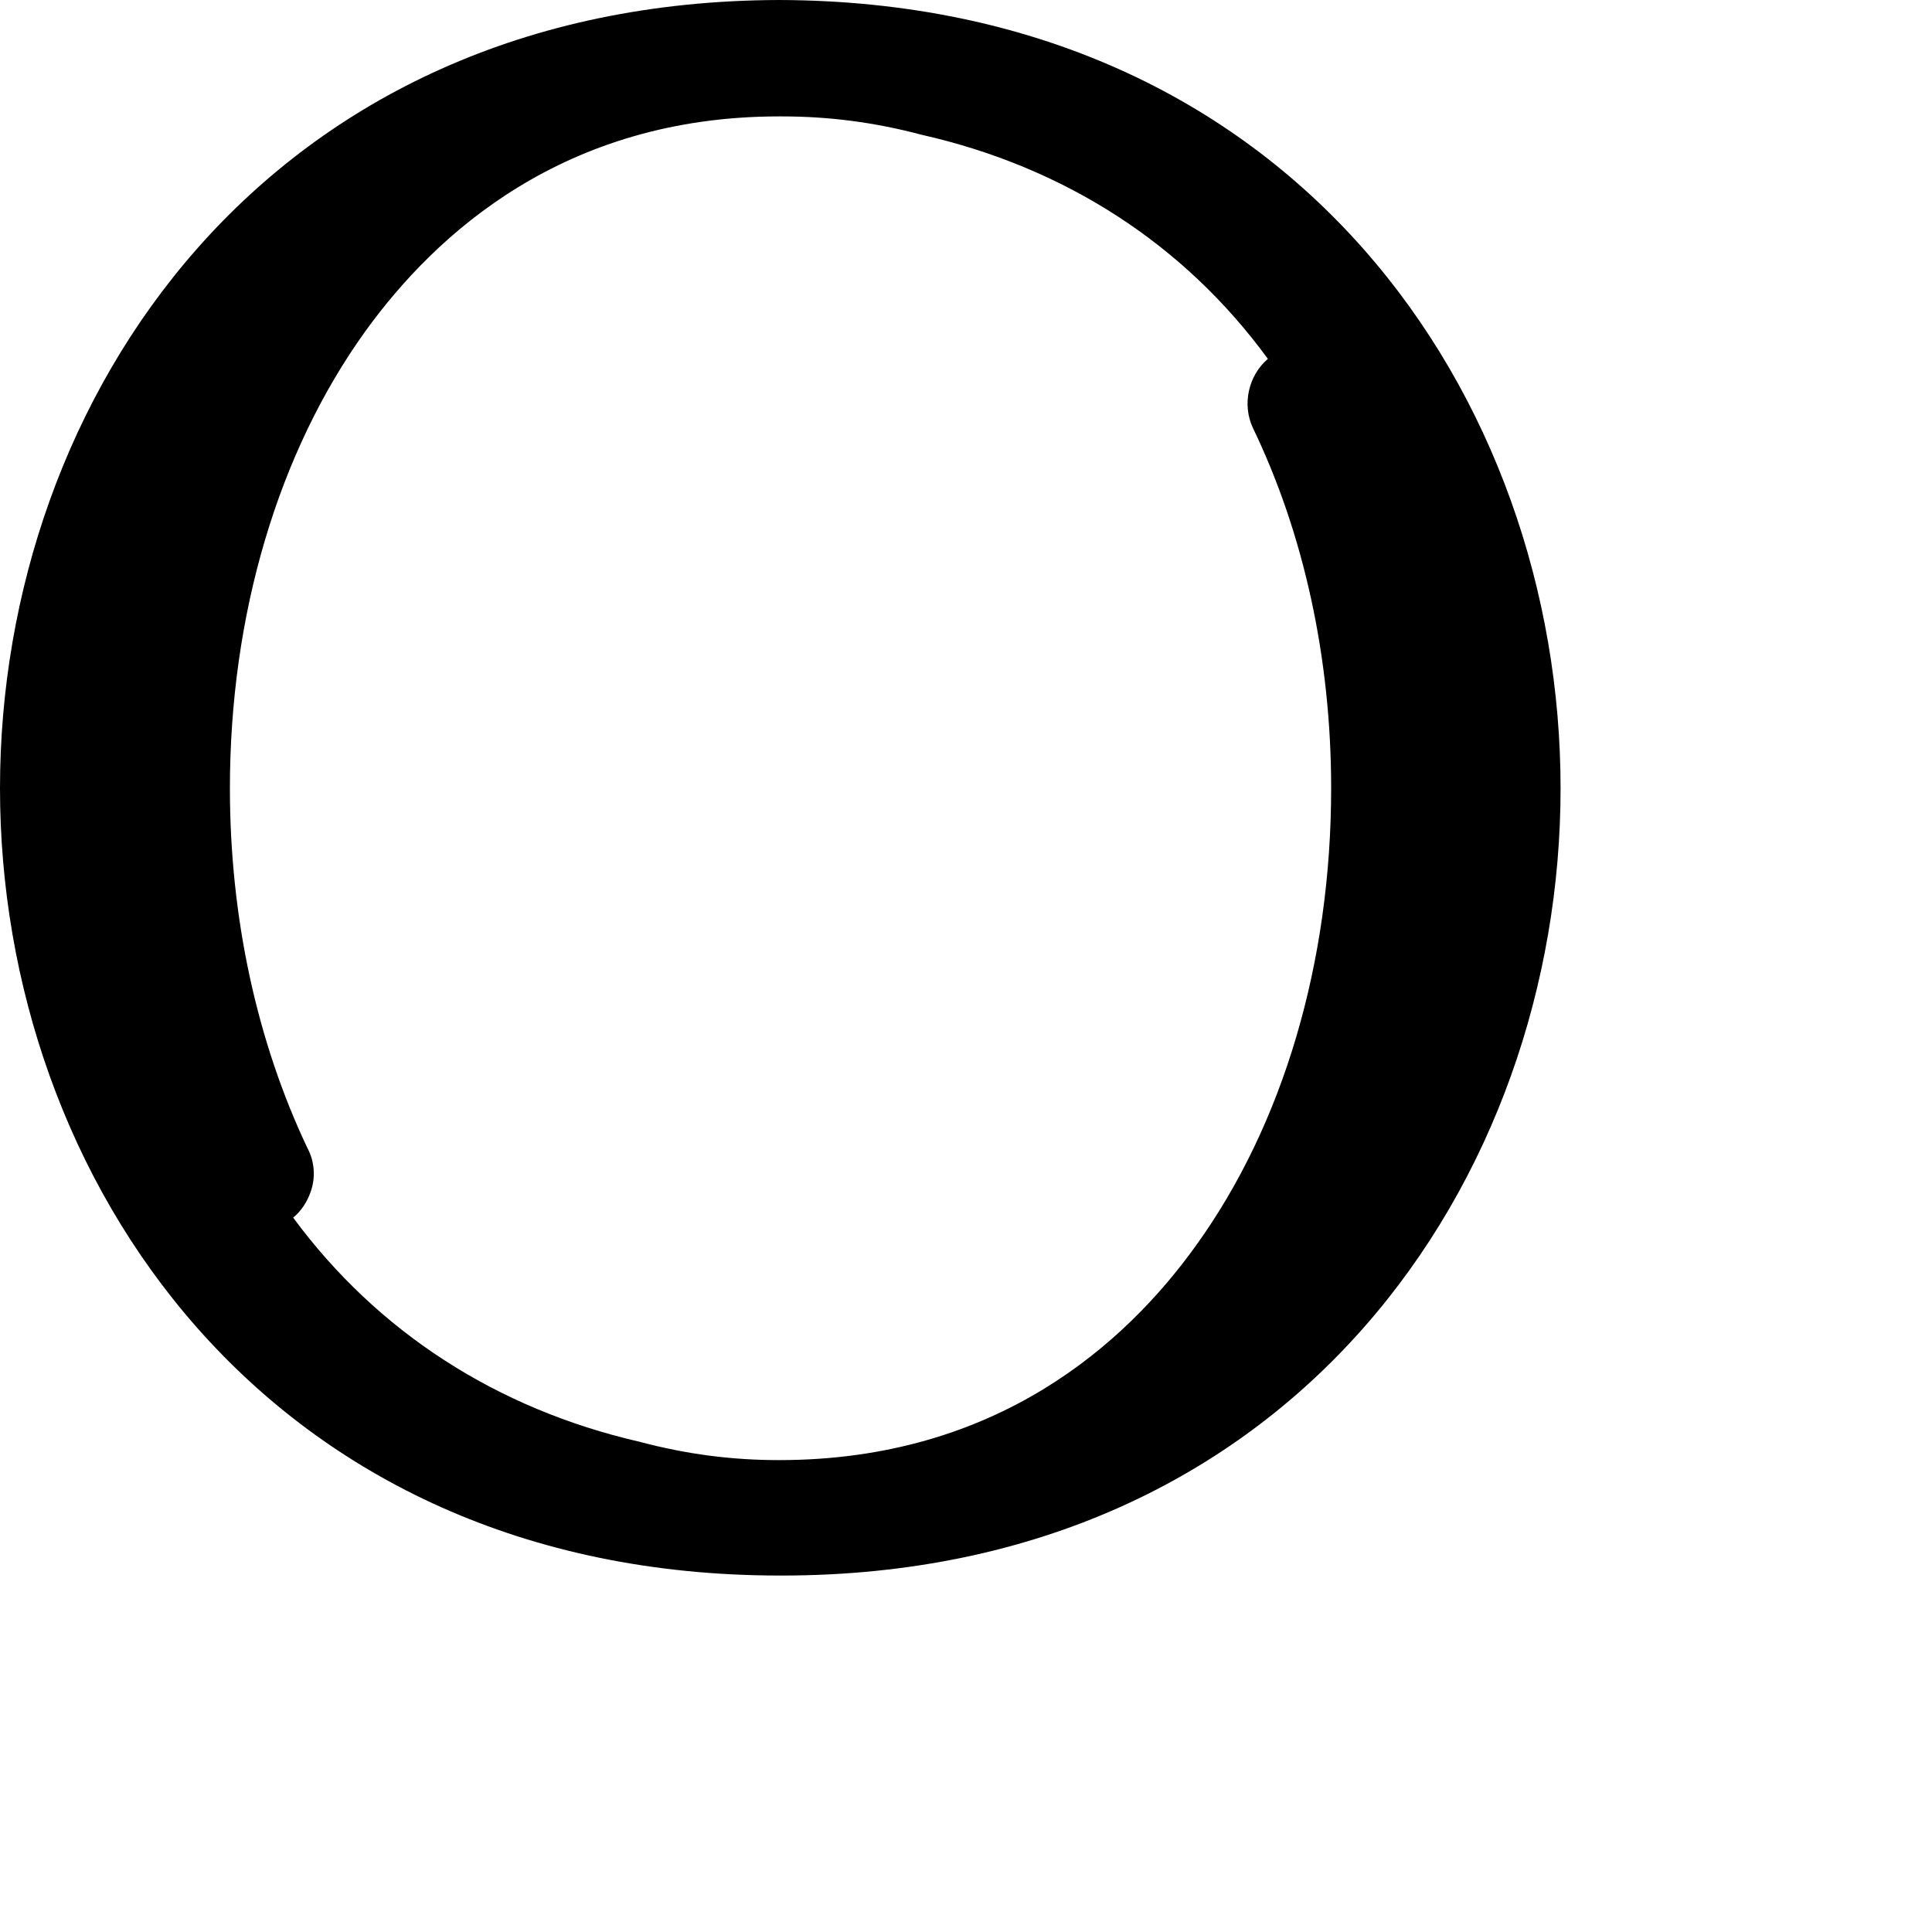 <?xml version="1.0" encoding="utf-8"?>
<svg xmlns="http://www.w3.org/2000/svg" fill="none" height="100%" overflow="visible" preserveAspectRatio="none" style="display: block;" viewBox="0 0 4 4" width="100%">
<path d="M1.613 0C0.553 0.003 0 0.823 0 1.632C0 2.441 0.553 3.261 1.613 3.262H1.62C2.678 3.261 3.231 2.441 3.231 1.632C3.231 0.823 2.678 0.003 1.613 0ZM2.476 2.579C2.331 2.781 2.064 3.023 1.613 3.023C1.515 3.023 1.422 3.011 1.324 2.985C1.028 2.917 0.781 2.757 0.607 2.521C0.624 2.507 0.636 2.488 0.643 2.468C0.654 2.438 0.651 2.404 0.637 2.378C0.532 2.157 0.476 1.9 0.476 1.632C0.476 1.273 0.576 0.936 0.757 0.685C0.903 0.483 1.169 0.241 1.613 0.241H1.618C1.716 0.241 1.81 0.253 1.908 0.279C2.205 0.346 2.452 0.506 2.625 0.743C2.585 0.777 2.571 0.837 2.594 0.886C2.7 1.106 2.756 1.364 2.756 1.632C2.756 1.992 2.657 2.328 2.476 2.579Z" fill="black" id="Path 202"/>
</svg>